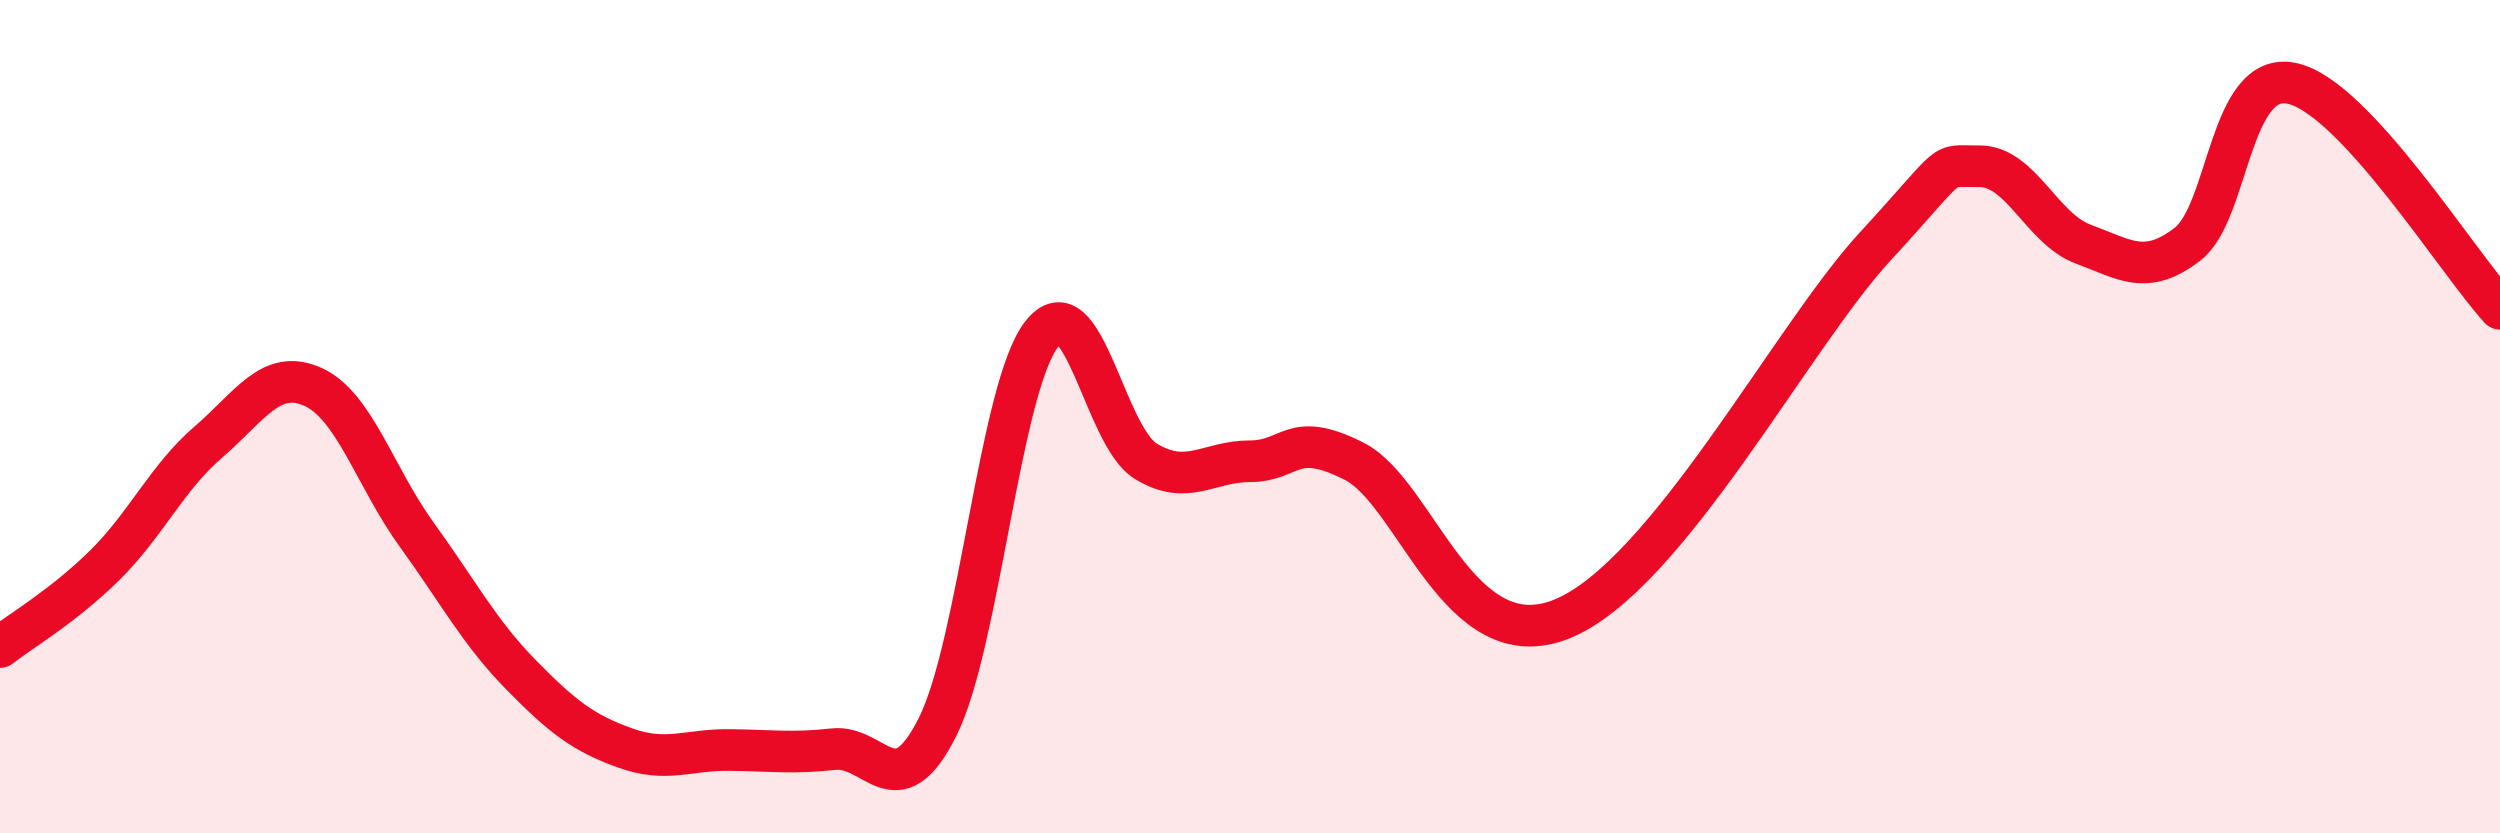 
    <svg width="60" height="20" viewBox="0 0 60 20" xmlns="http://www.w3.org/2000/svg">
      <path
        d="M 0,15.53 C 0.5,15.14 1.5,14.56 2.5,13.58 C 3.5,12.6 4,11.47 5,10.61 C 6,9.75 6.5,8.84 7.5,9.28 C 8.5,9.72 9,11.45 10,12.83 C 11,14.21 11.5,15.17 12.5,16.19 C 13.5,17.21 14,17.59 15,17.95 C 16,18.31 16.5,17.99 17.5,18 C 18.5,18.01 19,18.09 20,17.98 C 21,17.87 21.5,19.44 22.5,17.45 C 23.5,15.46 24,9.3 25,8.02 C 26,6.74 26.5,10.46 27.5,11.07 C 28.5,11.68 29,11.07 30,11.07 C 31,11.07 31,10.31 32.5,11.07 C 34,11.83 35,15.88 37.5,14.85 C 40,13.82 43,8.09 45,5.92 C 47,3.75 46.5,4 47.5,3.99 C 48.5,3.98 49,5.49 50,5.86 C 51,6.23 51.5,6.63 52.5,5.86 C 53.5,5.09 53.5,1.69 55,2 C 56.5,2.31 59,6.33 60,7.41L60 20L0 20Z"
        fill="#EB0A25"
        opacity="0.1"
        stroke-linecap="round"
        stroke-linejoin="round"
      />
      <path
        d="M 0,15.53 C 0.5,15.14 1.5,14.56 2.5,13.58 C 3.5,12.6 4,11.47 5,10.61 C 6,9.75 6.5,8.84 7.5,9.28 C 8.5,9.72 9,11.45 10,12.83 C 11,14.21 11.5,15.17 12.5,16.19 C 13.5,17.21 14,17.59 15,17.95 C 16,18.31 16.5,17.99 17.5,18 C 18.5,18.01 19,18.09 20,17.98 C 21,17.87 21.5,19.44 22.5,17.45 C 23.5,15.46 24,9.3 25,8.02 C 26,6.74 26.5,10.46 27.5,11.07 C 28.5,11.68 29,11.07 30,11.07 C 31,11.07 31,10.31 32.5,11.07 C 34,11.83 35,15.88 37.5,14.85 C 40,13.82 43,8.09 45,5.92 C 47,3.75 46.5,4 47.5,3.99 C 48.5,3.98 49,5.49 50,5.86 C 51,6.23 51.5,6.63 52.5,5.86 C 53.5,5.09 53.5,1.69 55,2 C 56.5,2.31 59,6.33 60,7.41"
        stroke="#EB0A25"
        stroke-width="1"
        fill="none"
        stroke-linecap="round"
        stroke-linejoin="round"
      />
    </svg>
  